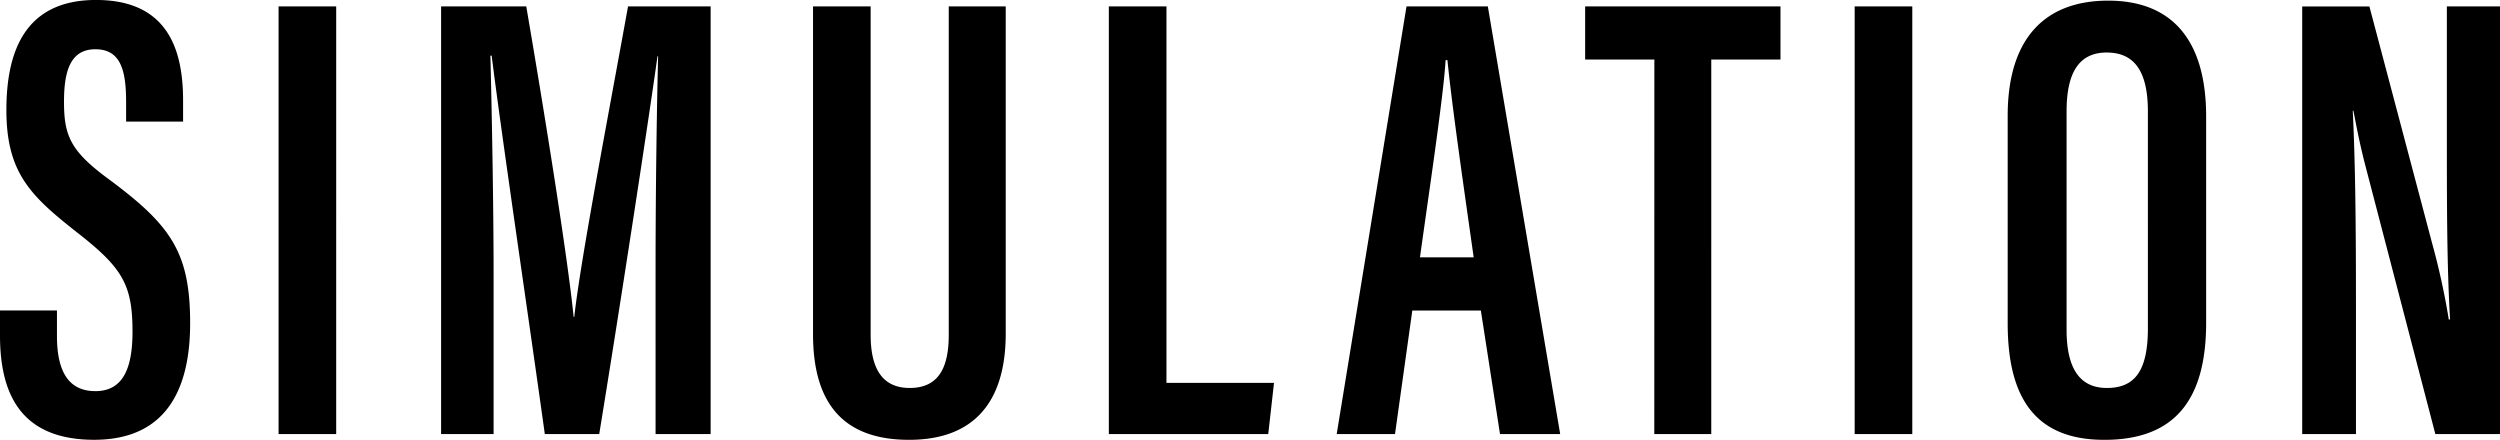 <svg xmlns="http://www.w3.org/2000/svg" width="144.485" height="25.419" viewBox="0 0 144.485 25.419"><path d="M-72.853-7.141V-5.7c0,3.256,1.11,6.031,5.439,6.031,4.4,0,5.55-3.256,5.55-6.734,0-4.107-1.11-5.661-4.7-8.325-2.22-1.628-2.59-2.516-2.59-4.477,0-1.776.37-3.034,1.813-3.034s1.776,1.184,1.776,3.034v1.147h3.293v-1.221c0-2.886-.851-5.809-5.032-5.809-4.218,0-5.18,3.145-5.18,6.364,0,3.626,1.406,4.958,4.033,7.03,2.664,2.072,3.256,3.034,3.256,5.772,0,2.072-.518,3.441-2.146,3.441-1.554,0-2.22-1.147-2.22-3.182v-1.48Zm16.1-17.575V0h3.33V-24.716ZM-34.965,0h3.182V-24.716h-4.773C-37.7-18.389-39.294-10.1-39.664-6.771H-39.7c-.333-3.33-1.591-11.248-2.738-17.945H-47.36V0h3.034V-9.139c0-4.255-.111-9.842-.185-12.728h.074C-43.882-17.39-42.254-6.4-41.366,0h3.145c1.184-7.252,2.775-17.612,3.367-21.83h.037c-.074,2.738-.148,7.807-.148,12.173Zm9.1-24.716V-5.772c0,4.07,1.813,6.105,5.55,6.105,3.848,0,5.587-2.294,5.587-6.142V-24.716h-3.293V-5.735c0,1.85-.555,3.071-2.257,3.071-1.628,0-2.257-1.184-2.257-3.071V-24.716ZM-8.769,0H.444L.777-2.96H-5.439V-24.716h-3.33Zm21.5-7.141L13.838,0h3.478L13.135-24.716h-4.7L4.4,0H7.77l1-7.141ZM9.213-10.212c.555-4,1.369-9.4,1.48-11.4H10.8c.259,2.59.851,6.7,1.517,11.4ZM22.755,0h3.293V-21.645h4v-3.071H18.759v3.071h4ZM34.336-24.716V0h3.33V-24.716Zm14.652-.333c-3.626,0-5.809,2.146-5.809,6.66V-6.4c0,4.4,1.665,6.734,5.587,6.734,3.959,0,5.883-2.183,5.883-6.771V-18.352C54.649-22.755,52.688-25.049,48.988-25.049Zm-.074,3c1.628,0,2.368,1.147,2.368,3.4V-6.105c0,2.479-.777,3.441-2.368,3.441-1.48,0-2.331-1-2.331-3.367V-18.648C46.583-20.979,47.36-22.052,48.914-22.052ZM63.307,0V-7.622c0-4.477-.037-8.066-.185-11.063h.037c.148.74.333,1.776.666,3.071L67.895,0h3.737V-24.716H68.561v7.4c0,4.033,0,7.511.185,10.693h-.074a41.677,41.677,0,0,0-.962-4.4l-3.626-13.69H60.2V0Z" transform="translate(72.853 25.086)"/></svg>